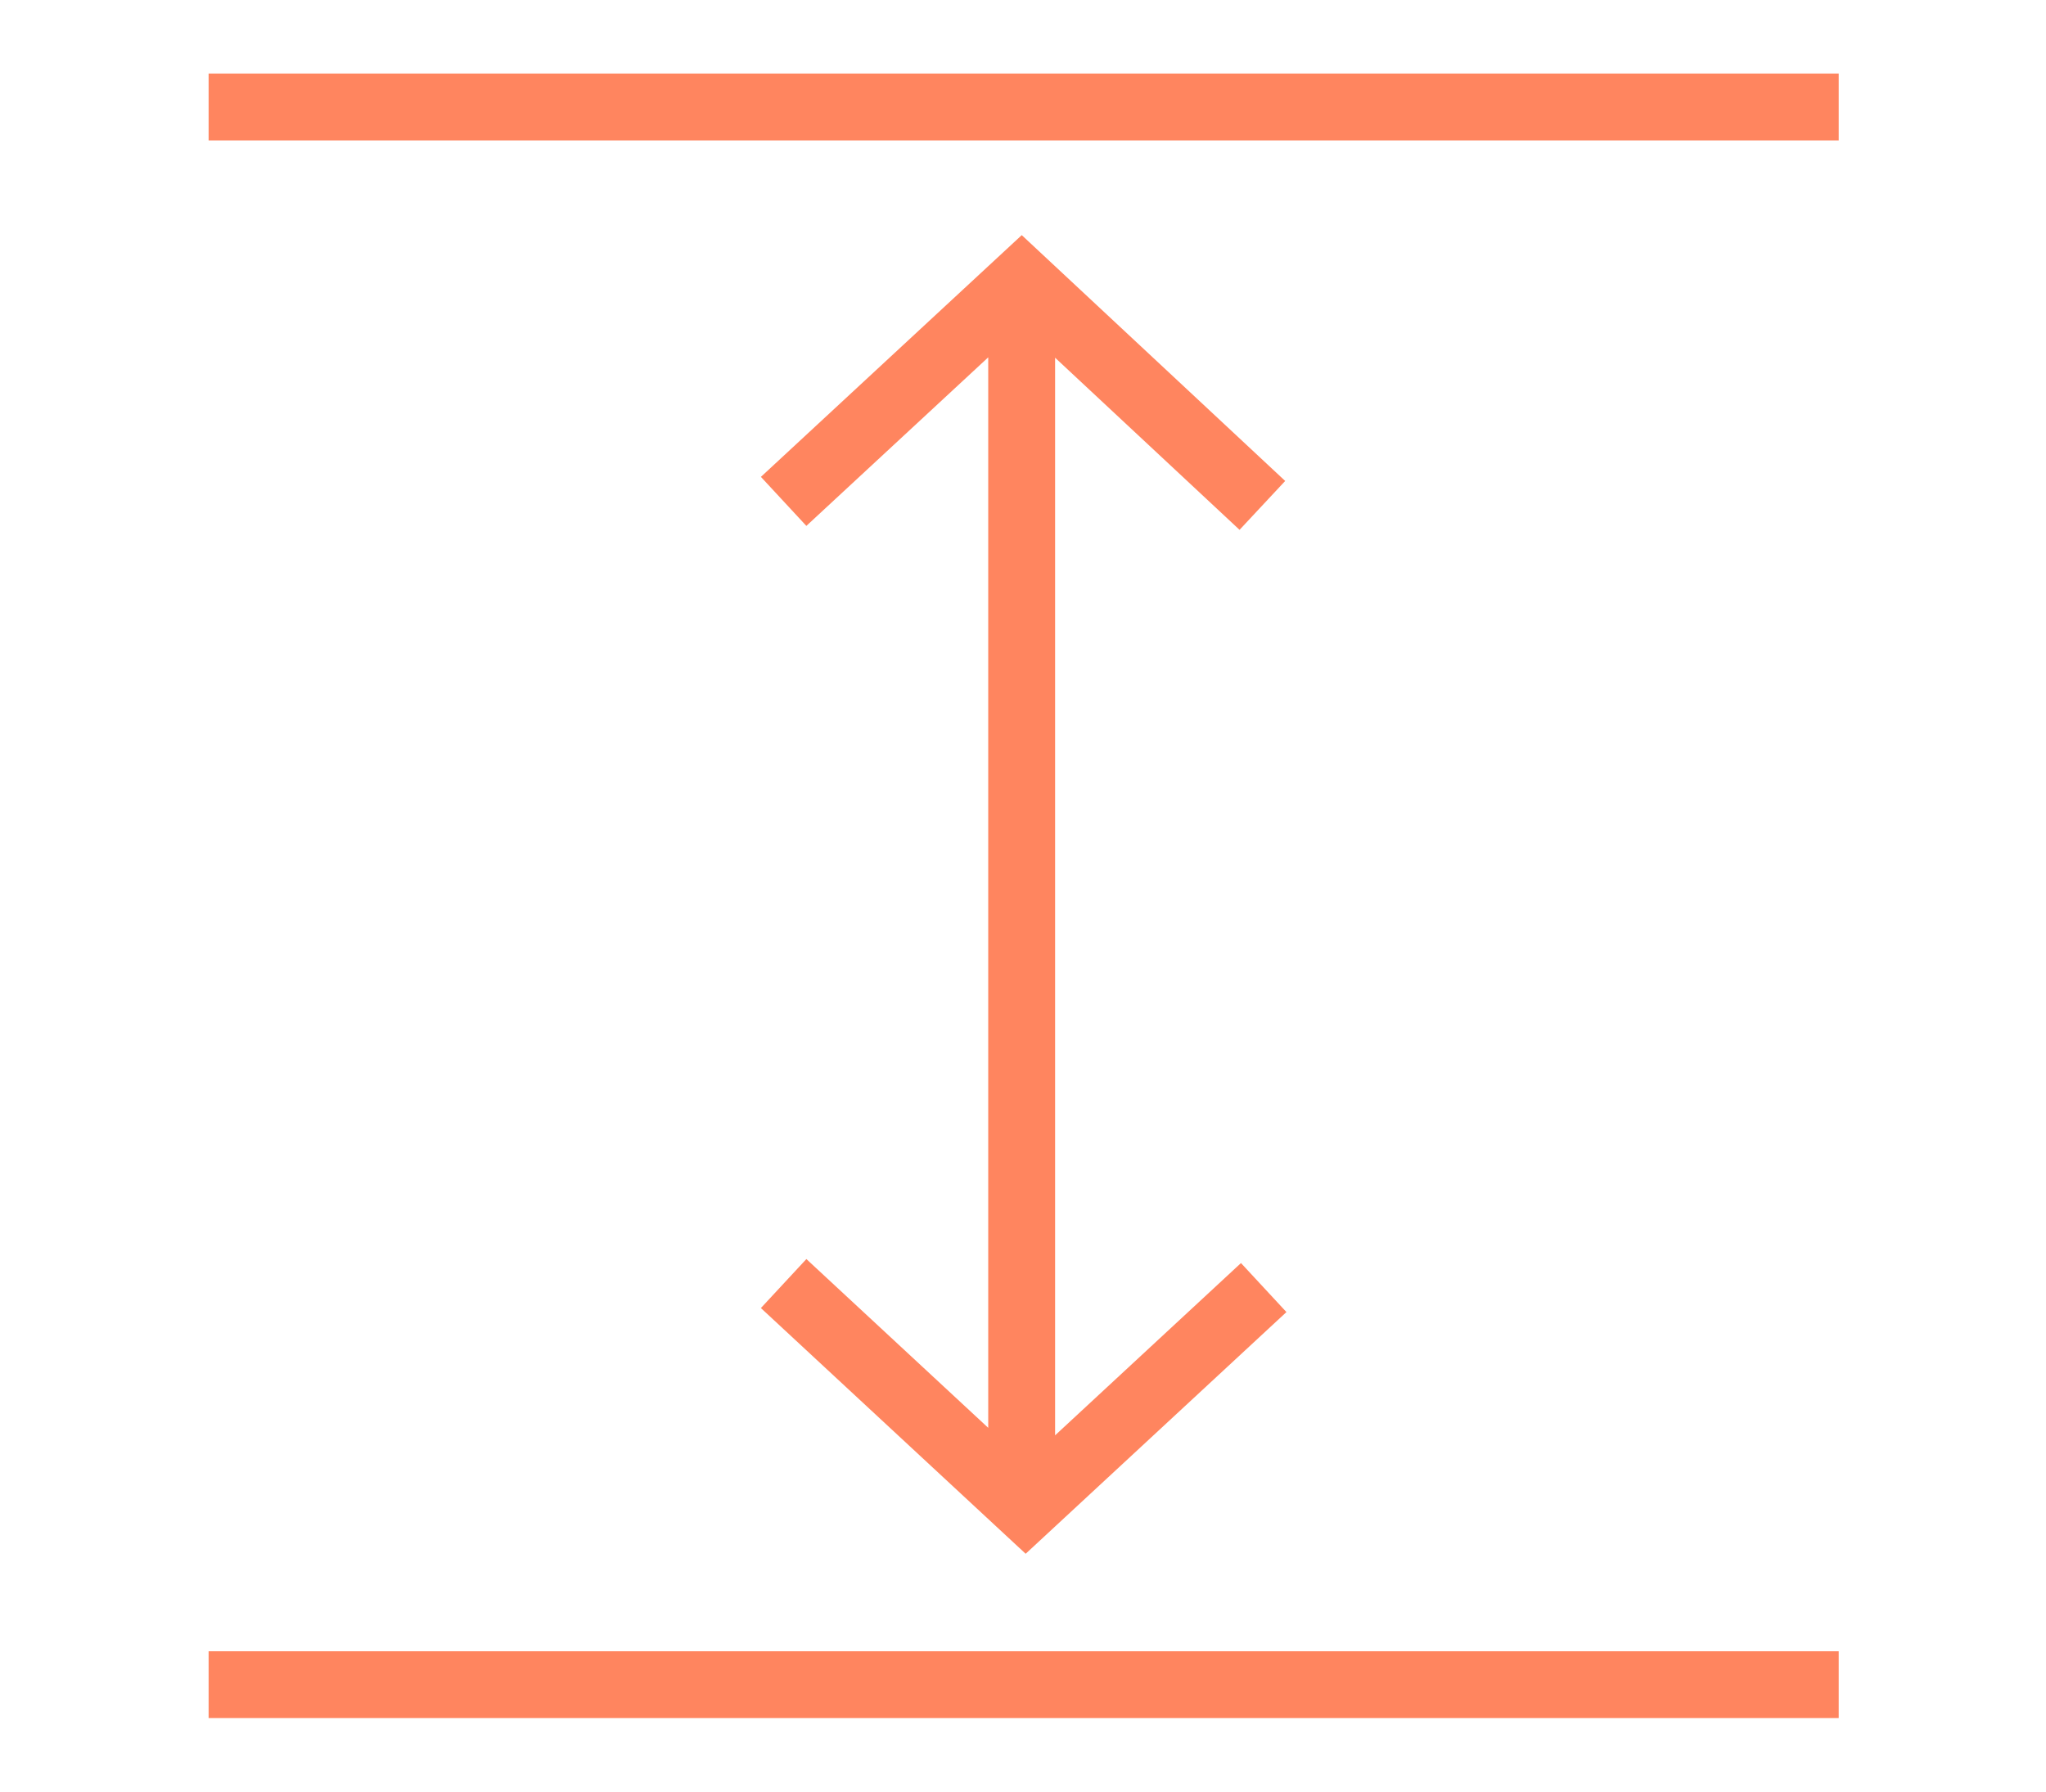 <svg id="Layer_1" data-name="Layer 1" xmlns="http://www.w3.org/2000/svg" version="1.1" viewBox="0 0 153 134">
  <defs>
    <style>
      .cls-1 {
        fill: none;
        stroke: #ff855f;
        stroke-width: 5px;
      }
    </style>
  </defs>
  <path class="cls-1" d="M15.6,126h121.9M15.6,8h121.9M76.4,21.7v91.1M58.6,37.5l17.8-16.5,18,16.8M58.6,96l18.1,16.8,17.8-16.5"/>
</svg>